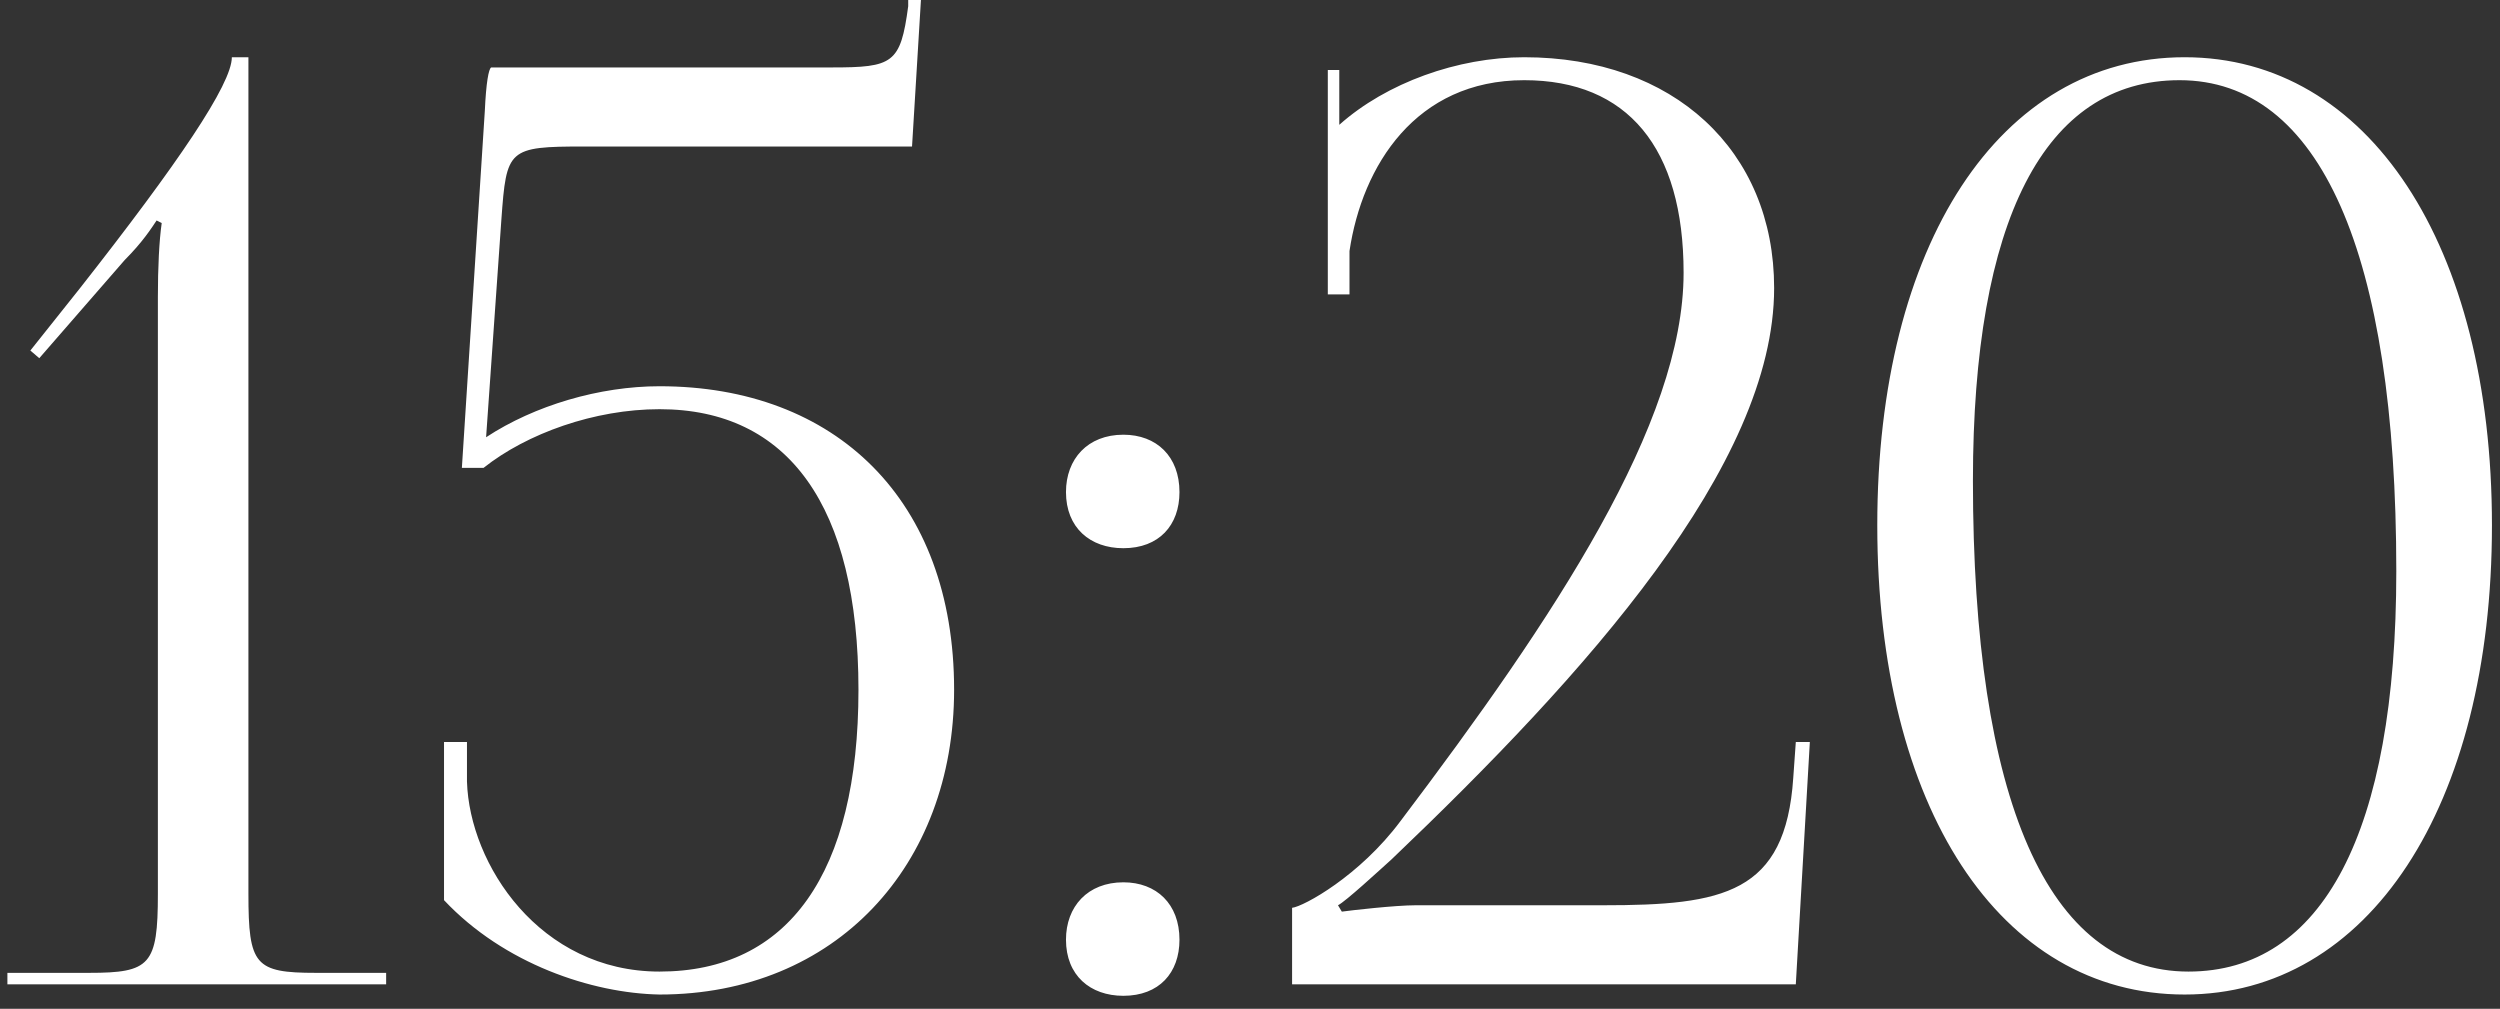 <?xml version="1.0" encoding="UTF-8"?> <svg xmlns="http://www.w3.org/2000/svg" width="171" height="69" viewBox="0 0 171 69" fill="none"><rect x="0" y="0" width="171" height="69" fill="#333333" stroke="none"/><path d="M26.412 67.328H0.506V66.543H6.089C10.276 66.543 10.799 66.02 10.799 61.135V20.314C10.799 18.307 10.886 16.476 11.061 15.255L10.712 15.08C10.363 15.603 9.752 16.563 8.531 17.784L2.687 24.5L2.076 23.977L5.478 19.703C12.195 11.155 15.858 5.747 15.858 3.915H16.992V61.135C16.992 66.02 17.428 66.543 21.615 66.543H26.412V67.328ZM33.598 4.613H56.888C61.074 4.613 61.598 4.351 62.121 0.426V-0.01H62.993L62.383 10.021H39.966C34.732 10.021 34.645 10.195 34.296 14.993L33.249 29.908C36.564 27.728 41.013 26.419 45.112 26.419C57.149 26.419 65.261 34.182 65.261 47.179C65.261 59.216 57.149 68.026 45.112 68.026C40.489 67.939 34.471 65.933 30.371 61.571V50.755H31.941V53.459C32.115 59.129 36.913 66.456 45.112 66.456C53.922 66.456 58.719 59.739 58.719 47.179C58.719 34.618 53.922 27.989 45.112 27.989C40.664 27.989 36.041 29.647 33.075 32.002H31.592L33.162 7.579C33.249 5.66 33.424 4.7 33.598 4.613ZM76.838 60.35C79.106 60.35 80.676 61.833 80.676 64.275C80.676 66.543 79.281 68.113 76.838 68.113C74.57 68.113 72.913 66.718 72.913 64.275C72.913 62.007 74.396 60.35 76.838 60.35ZM76.838 29.734C79.106 29.734 80.676 31.217 80.676 33.659C80.676 35.927 79.281 37.497 76.838 37.497C74.57 37.497 72.913 36.101 72.913 33.659C72.913 31.391 74.396 29.734 76.838 29.734ZM122.833 67.328H88.379V62.095C89.164 62.007 93.002 59.914 95.793 56.163C106.348 42.207 115.158 28.949 115.158 18.656C115.158 10.108 111.32 5.485 104.254 5.485C96.84 5.485 93.177 11.329 92.305 17.173V20.139H90.822V4.787H91.607V8.538C94.834 5.66 99.719 3.915 104.254 3.915C114.46 3.915 121.351 10.283 121.351 19.703C121.351 31.827 108.441 46.132 95.183 58.78C94.311 59.565 92.043 61.658 91.519 61.92L91.781 62.356C92.392 62.269 95.445 61.92 96.84 61.92H109.662C117.862 61.92 122.136 61.135 122.659 53.198L122.833 50.755H123.793L122.833 67.328ZM149.079 5.485C139.833 5.485 134.948 15.08 134.948 32.874C134.948 54.768 140.095 66.456 149.689 66.456C158.848 66.456 163.907 56.948 163.907 39.067C163.907 17.261 158.674 5.485 149.079 5.485ZM149.428 3.915C161.988 3.915 170.449 16.737 170.449 35.927C170.449 55.204 161.988 68.026 149.428 68.026C136.78 68.026 128.406 55.204 128.406 35.927C128.406 16.737 136.78 3.915 149.428 3.915Z" fill="white"></path></svg> 
